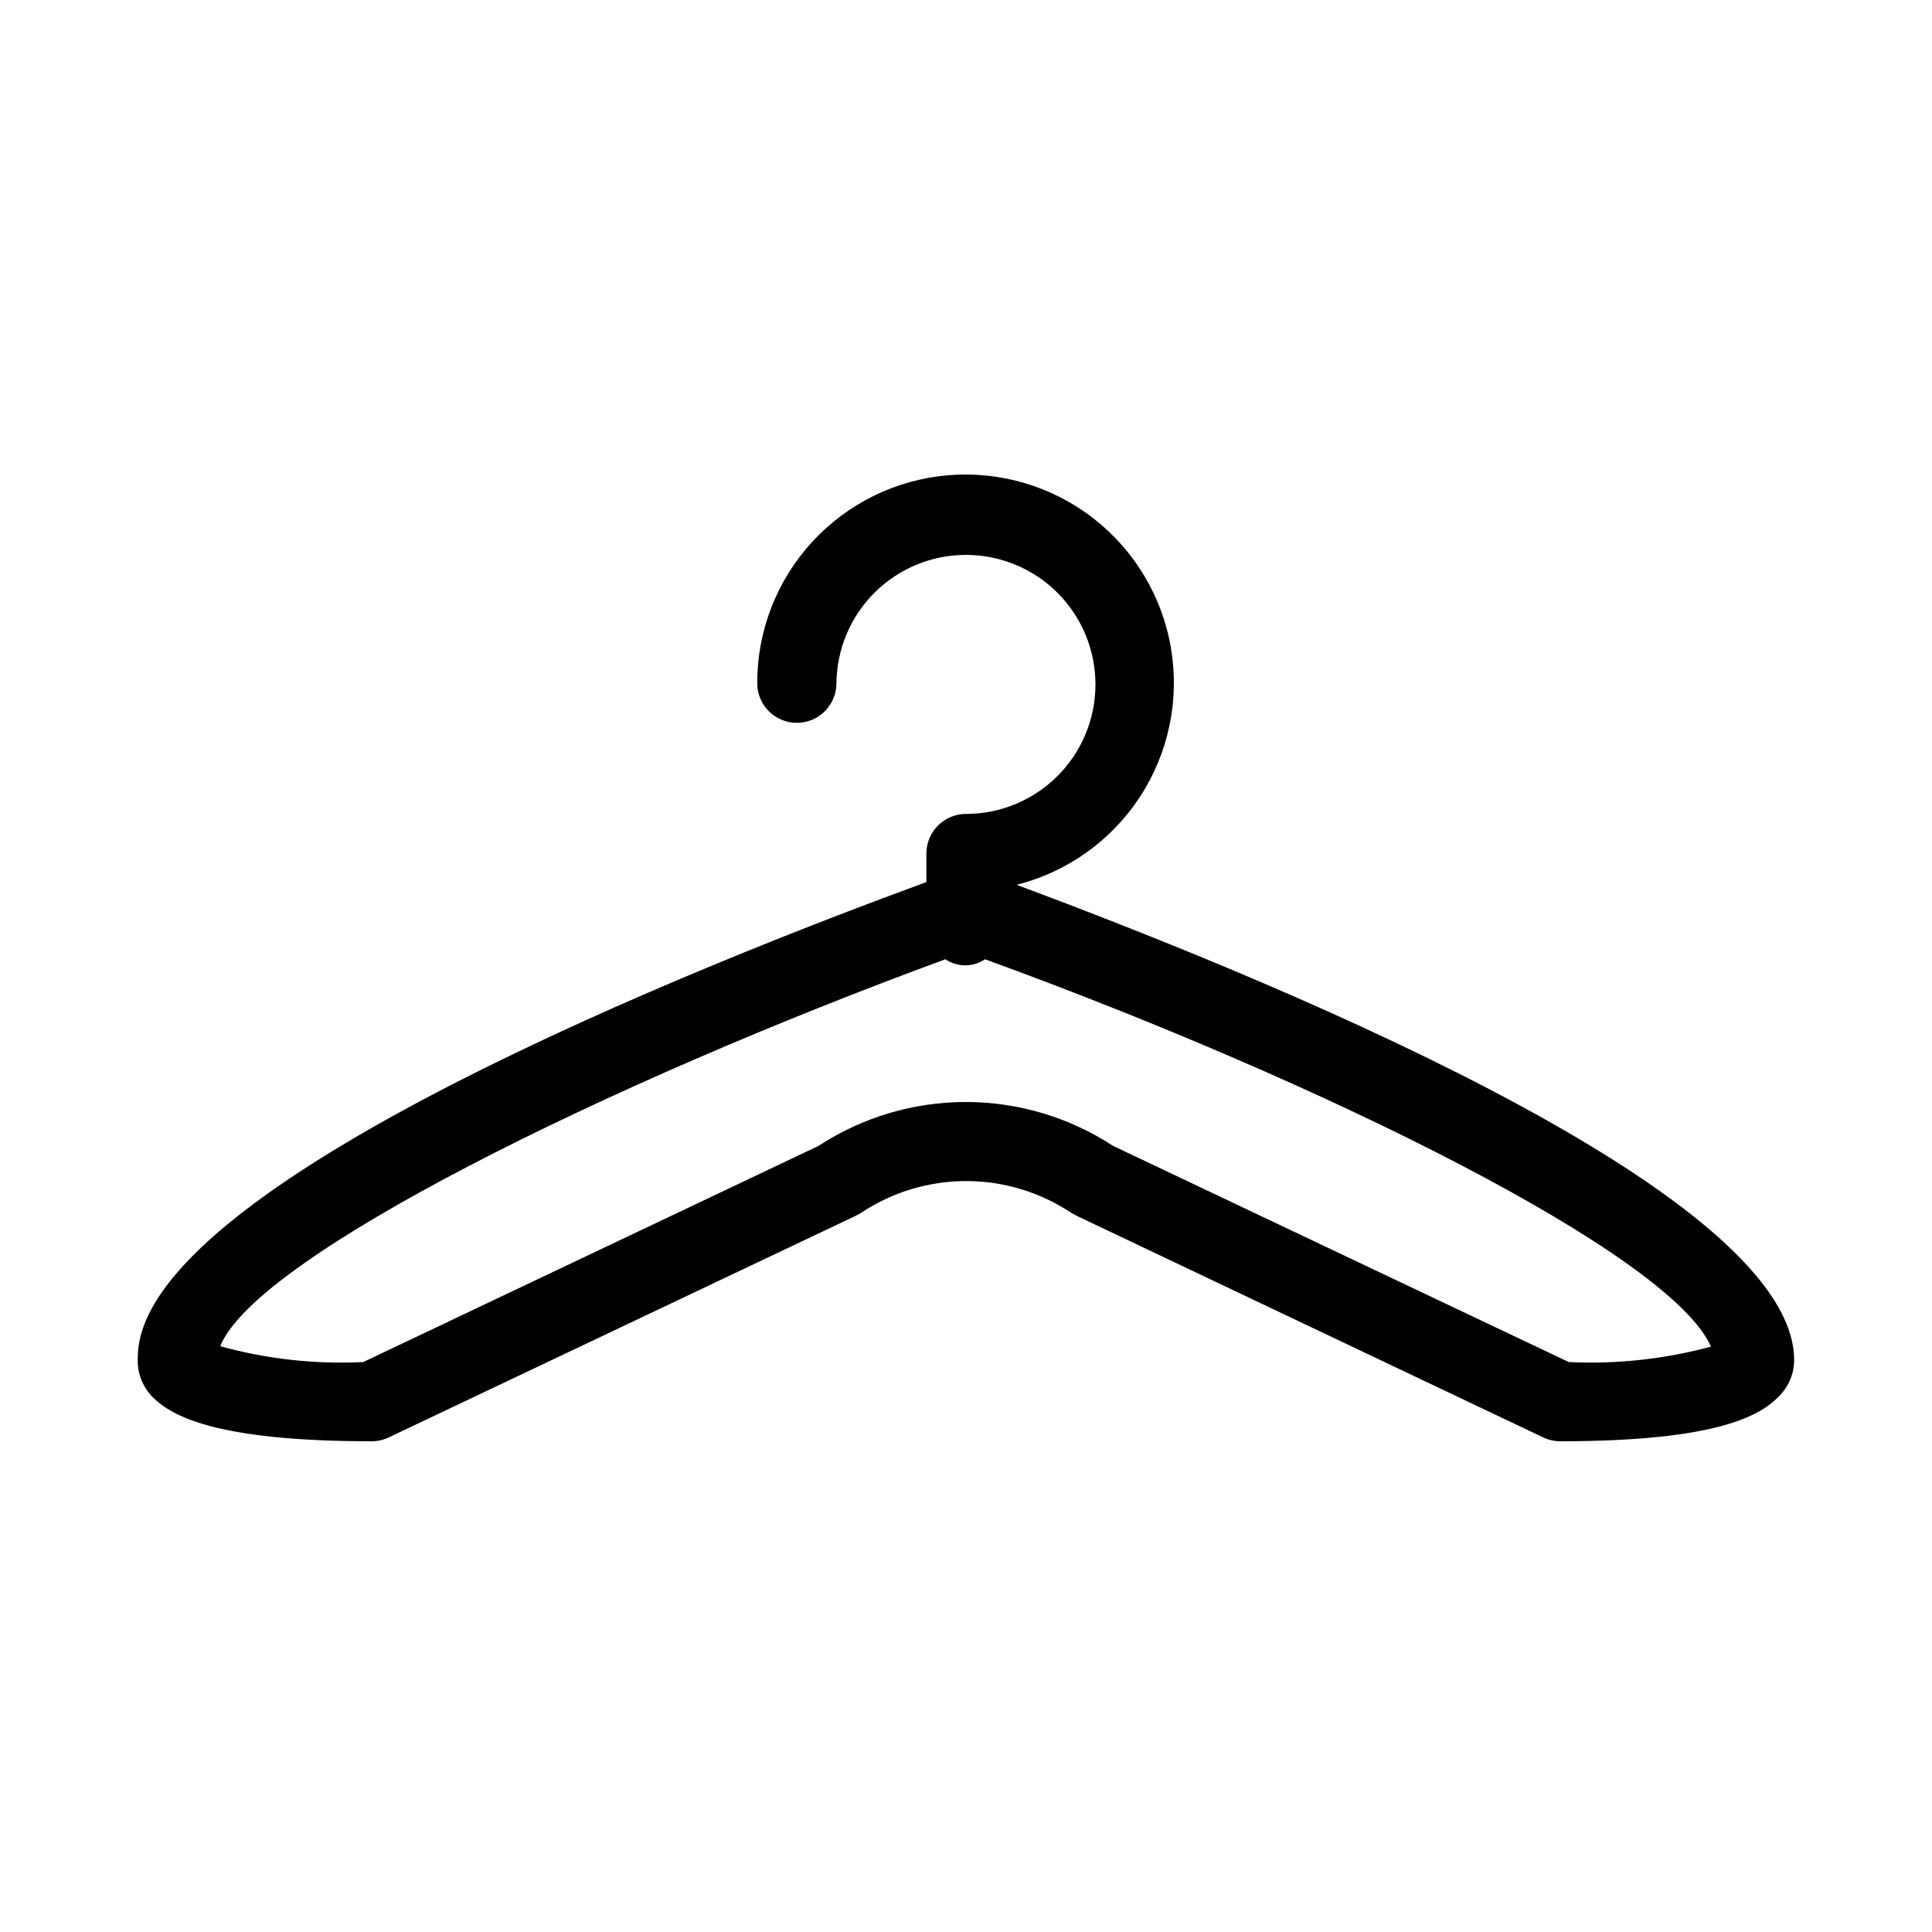 <?xml version="1.0" encoding="UTF-8"?>
<!-- Uploaded to: ICON Repo, www.svgrepo.com, Generator: ICON Repo Mixer Tools -->
<svg fill="#000000" width="800px" height="800px" version="1.1" viewBox="144 144 512 512" xmlns="http://www.w3.org/2000/svg">
 <path d="m400 359.7c-5.797 0-10.496 4.699-10.496 10.496v7.559c-57.203 20.992-208.98 80.398-208.98 125.95v-0.004c-0.254 3.891 1.16 7.707 3.883 10.496 4.828 4.828 16.164 11.754 58.148 11.754 1.562-0.008 3.106-0.367 4.512-1.047l123.64-58.672 1.363-0.734v-0.004c8.277-5.539 18.012-8.5 27.973-8.5 9.961 0 19.695 2.961 27.973 8.5l1.363 0.734 123.54 58.676c1.406 0.68 2.949 1.039 4.512 1.047 41.984 0 53.32-6.926 58.148-12.07 2.488-2.512 3.883-5.906 3.883-9.445 0-45.656-146.95-103.91-206.04-125.95 13.438-3.398 25.102-11.727 32.684-23.328 7.578-11.605 10.516-25.633 8.227-39.305-2.285-13.668-9.629-25.977-20.574-34.484-10.941-8.504-24.684-12.578-38.496-11.422-13.812 1.16-26.68 7.473-36.051 17.684-9.375 10.211-14.562 23.574-14.539 37.434 0 5.797 4.699 10.496 10.496 10.496 5.797 0 10.496-4.699 10.496-10.496 0.086-9.086 3.766-17.766 10.238-24.141 6.473-6.375 15.207-9.922 24.293-9.867 9.082 0.055 17.777 3.711 24.172 10.164 6.391 6.453 9.969 15.176 9.941 24.262-0.027 9.082-3.656 17.785-10.09 24.199-6.434 6.414-15.148 10.02-24.23 10.02zm197.43 141.17c-12.273 3.309-24.984 4.691-37.68 4.09l-120.81-57.305c-11.59-7.578-25.141-11.613-38.992-11.613-13.848 0-27.398 4.035-38.992 11.613l-120.7 57.305c-12.773 0.625-25.566-0.793-37.891-4.195 9.445-23.723 102.65-69.695 192.18-102.55h-0.004c3.168 2.152 7.328 2.152 10.496 0 89.426 32.535 181.48 77.984 192.39 102.65z"/>
</svg>